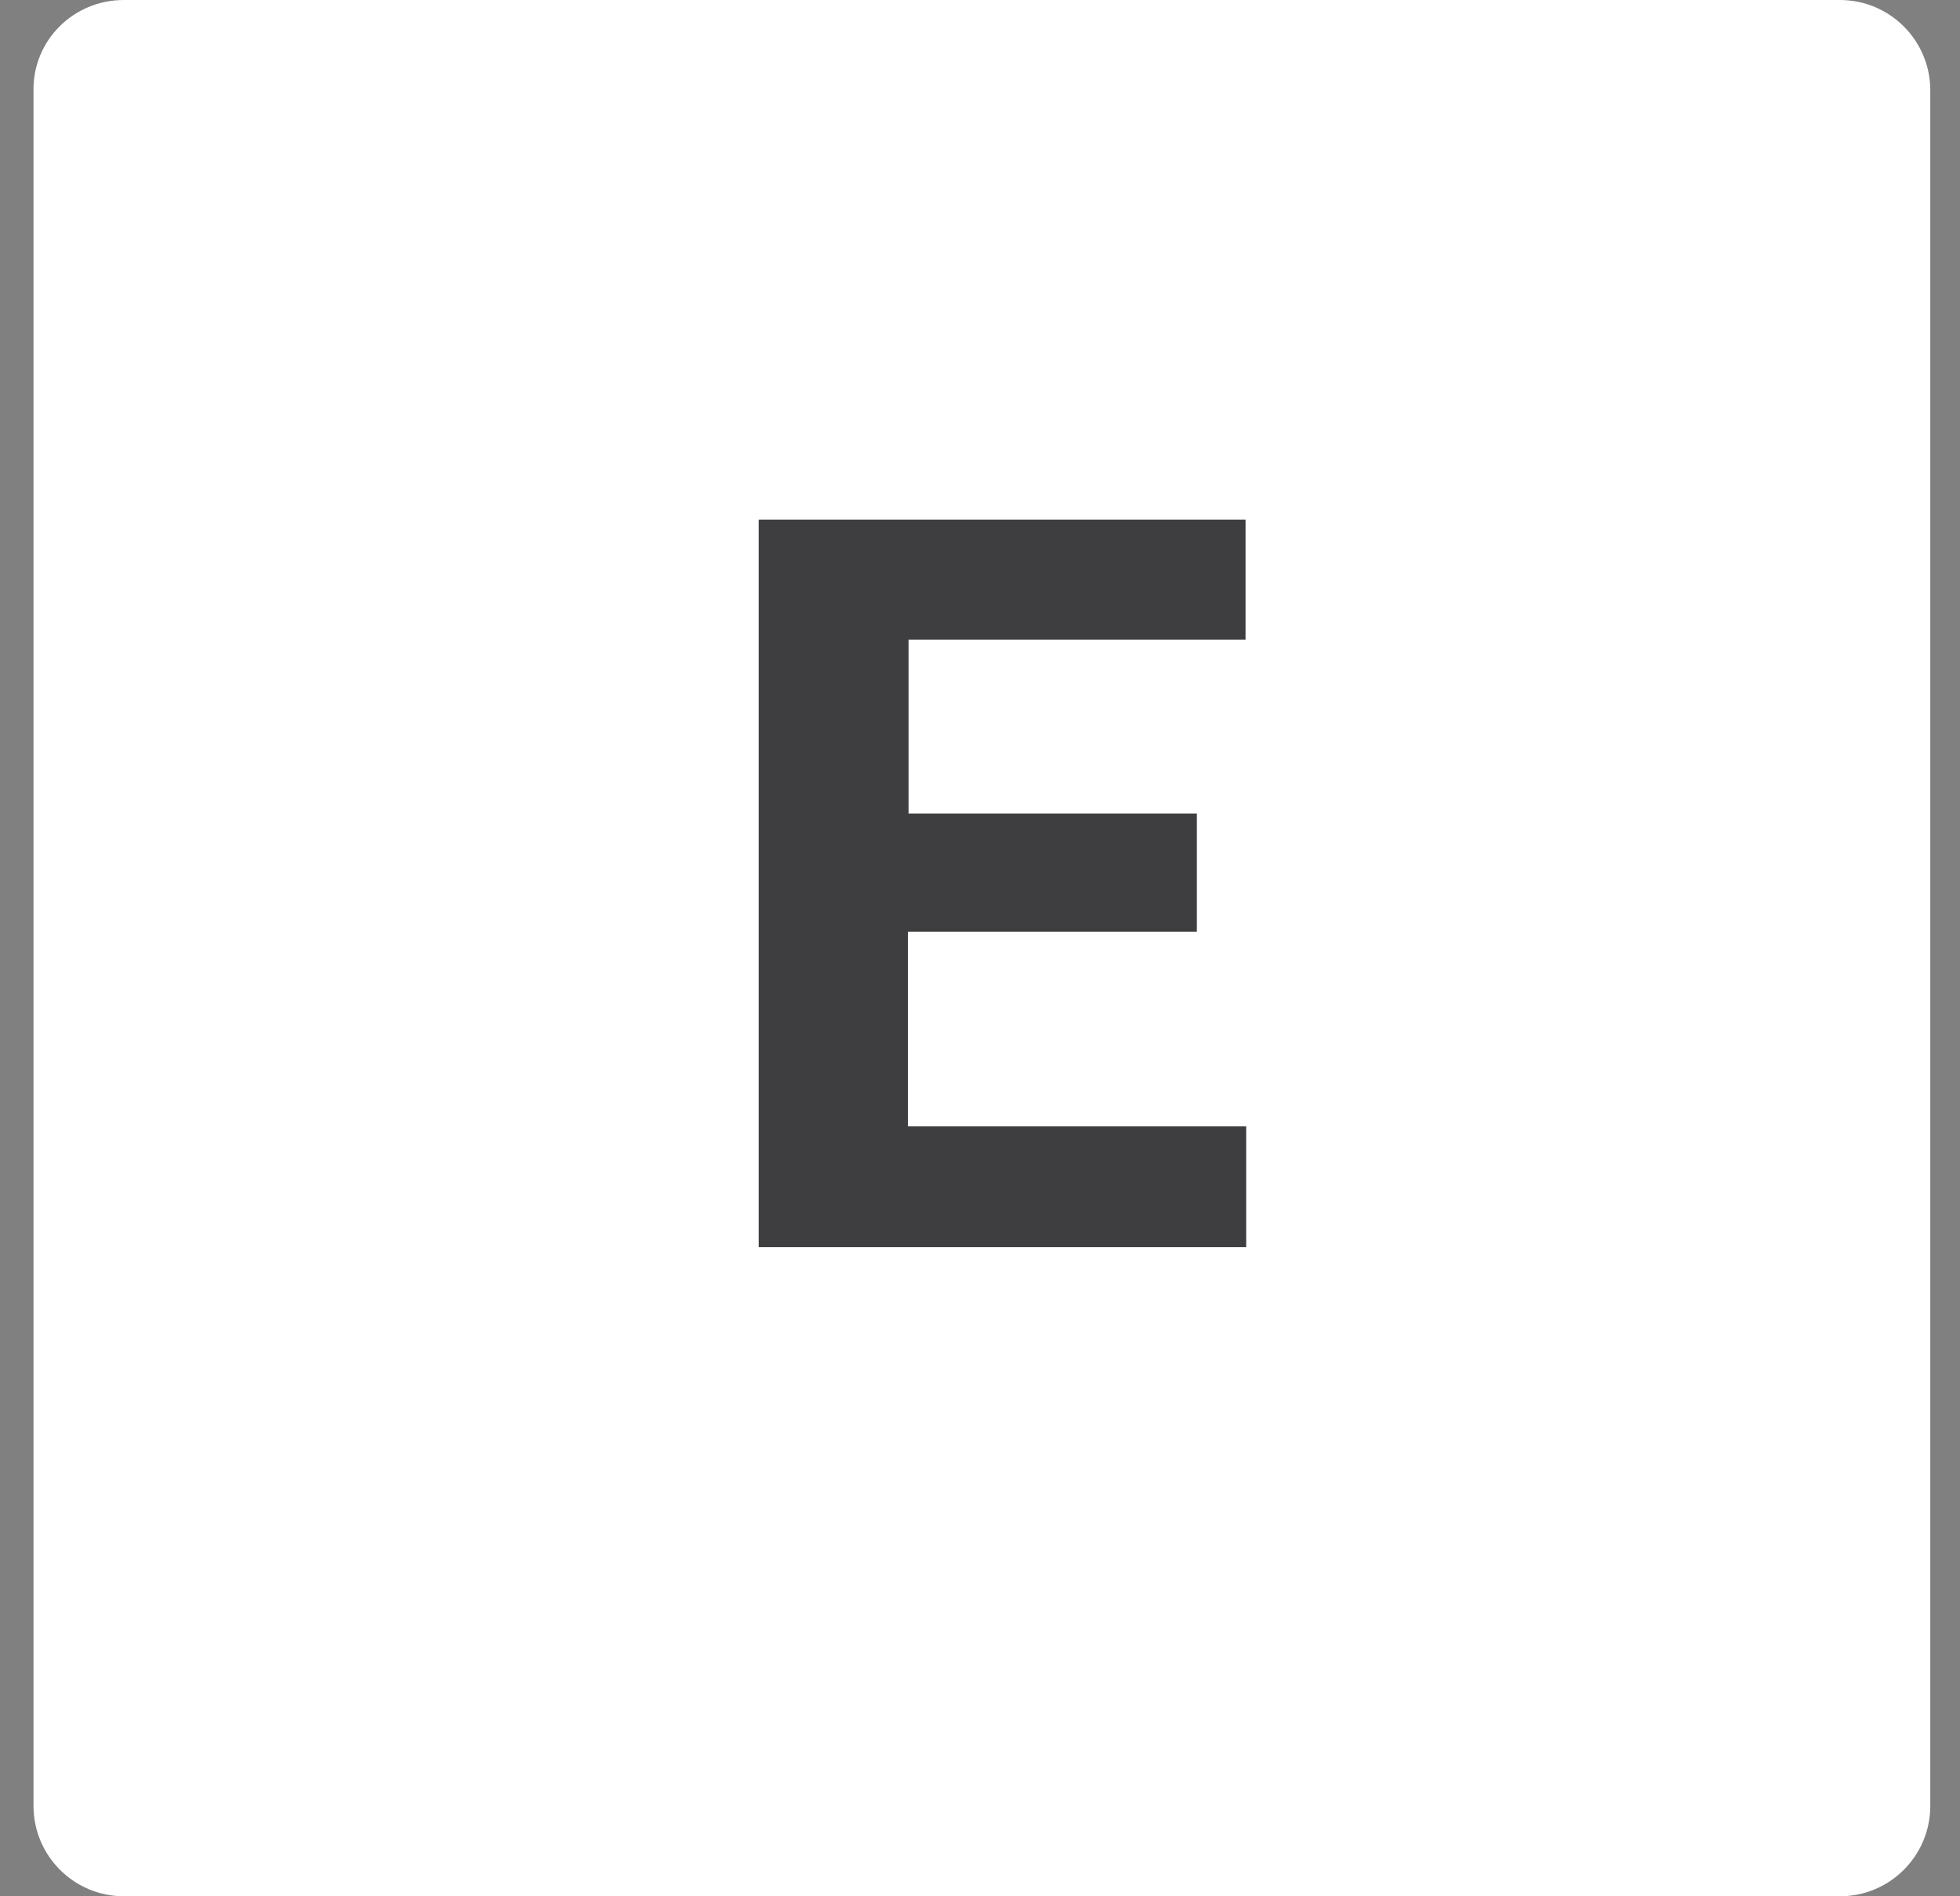 <?xml version="1.0" encoding="utf-8"?>
<!-- Generator: Adobe Illustrator 23.0.6, SVG Export Plug-In . SVG Version: 6.00 Build 0)  -->
<svg version="1.1" id="Слой_1" xmlns="http://www.w3.org/2000/svg" xmlns:xlink="http://www.w3.org/1999/xlink" x="0px" y="0px"
	 width="31px" height="30px" viewBox="0 0 31 30" style="enable-background:new 0 0 31 30;" xml:space="preserve">
<rect x="0" y="0" width="31" height="30" fill="#808080" stroke="none"/>
<style type="text/css">
	.st0{fill:#FFFFFF;}
	.st1{fill:#3E3D3F;}
</style>
<g id="Layer_2">
	<g>
		<path class="st0" d="M1.96,0h27.14c0.79,0,1.43,0.64,1.43,1.43v27.14c0,0.79-0.64,1.43-1.43,1.43H1.96
			c-0.79,0-1.43-0.64-1.43-1.43V1.43C0.52,0.64,1.16,0,1.96,0z"/>
		<path class="st1" d="M18.92,14.74h-4.56v3.08h5.35v1.91H12V8.22h7.7v1.9h-5.33v2.75h4.56V14.74z"/>
	</g>
</g>
</svg>
